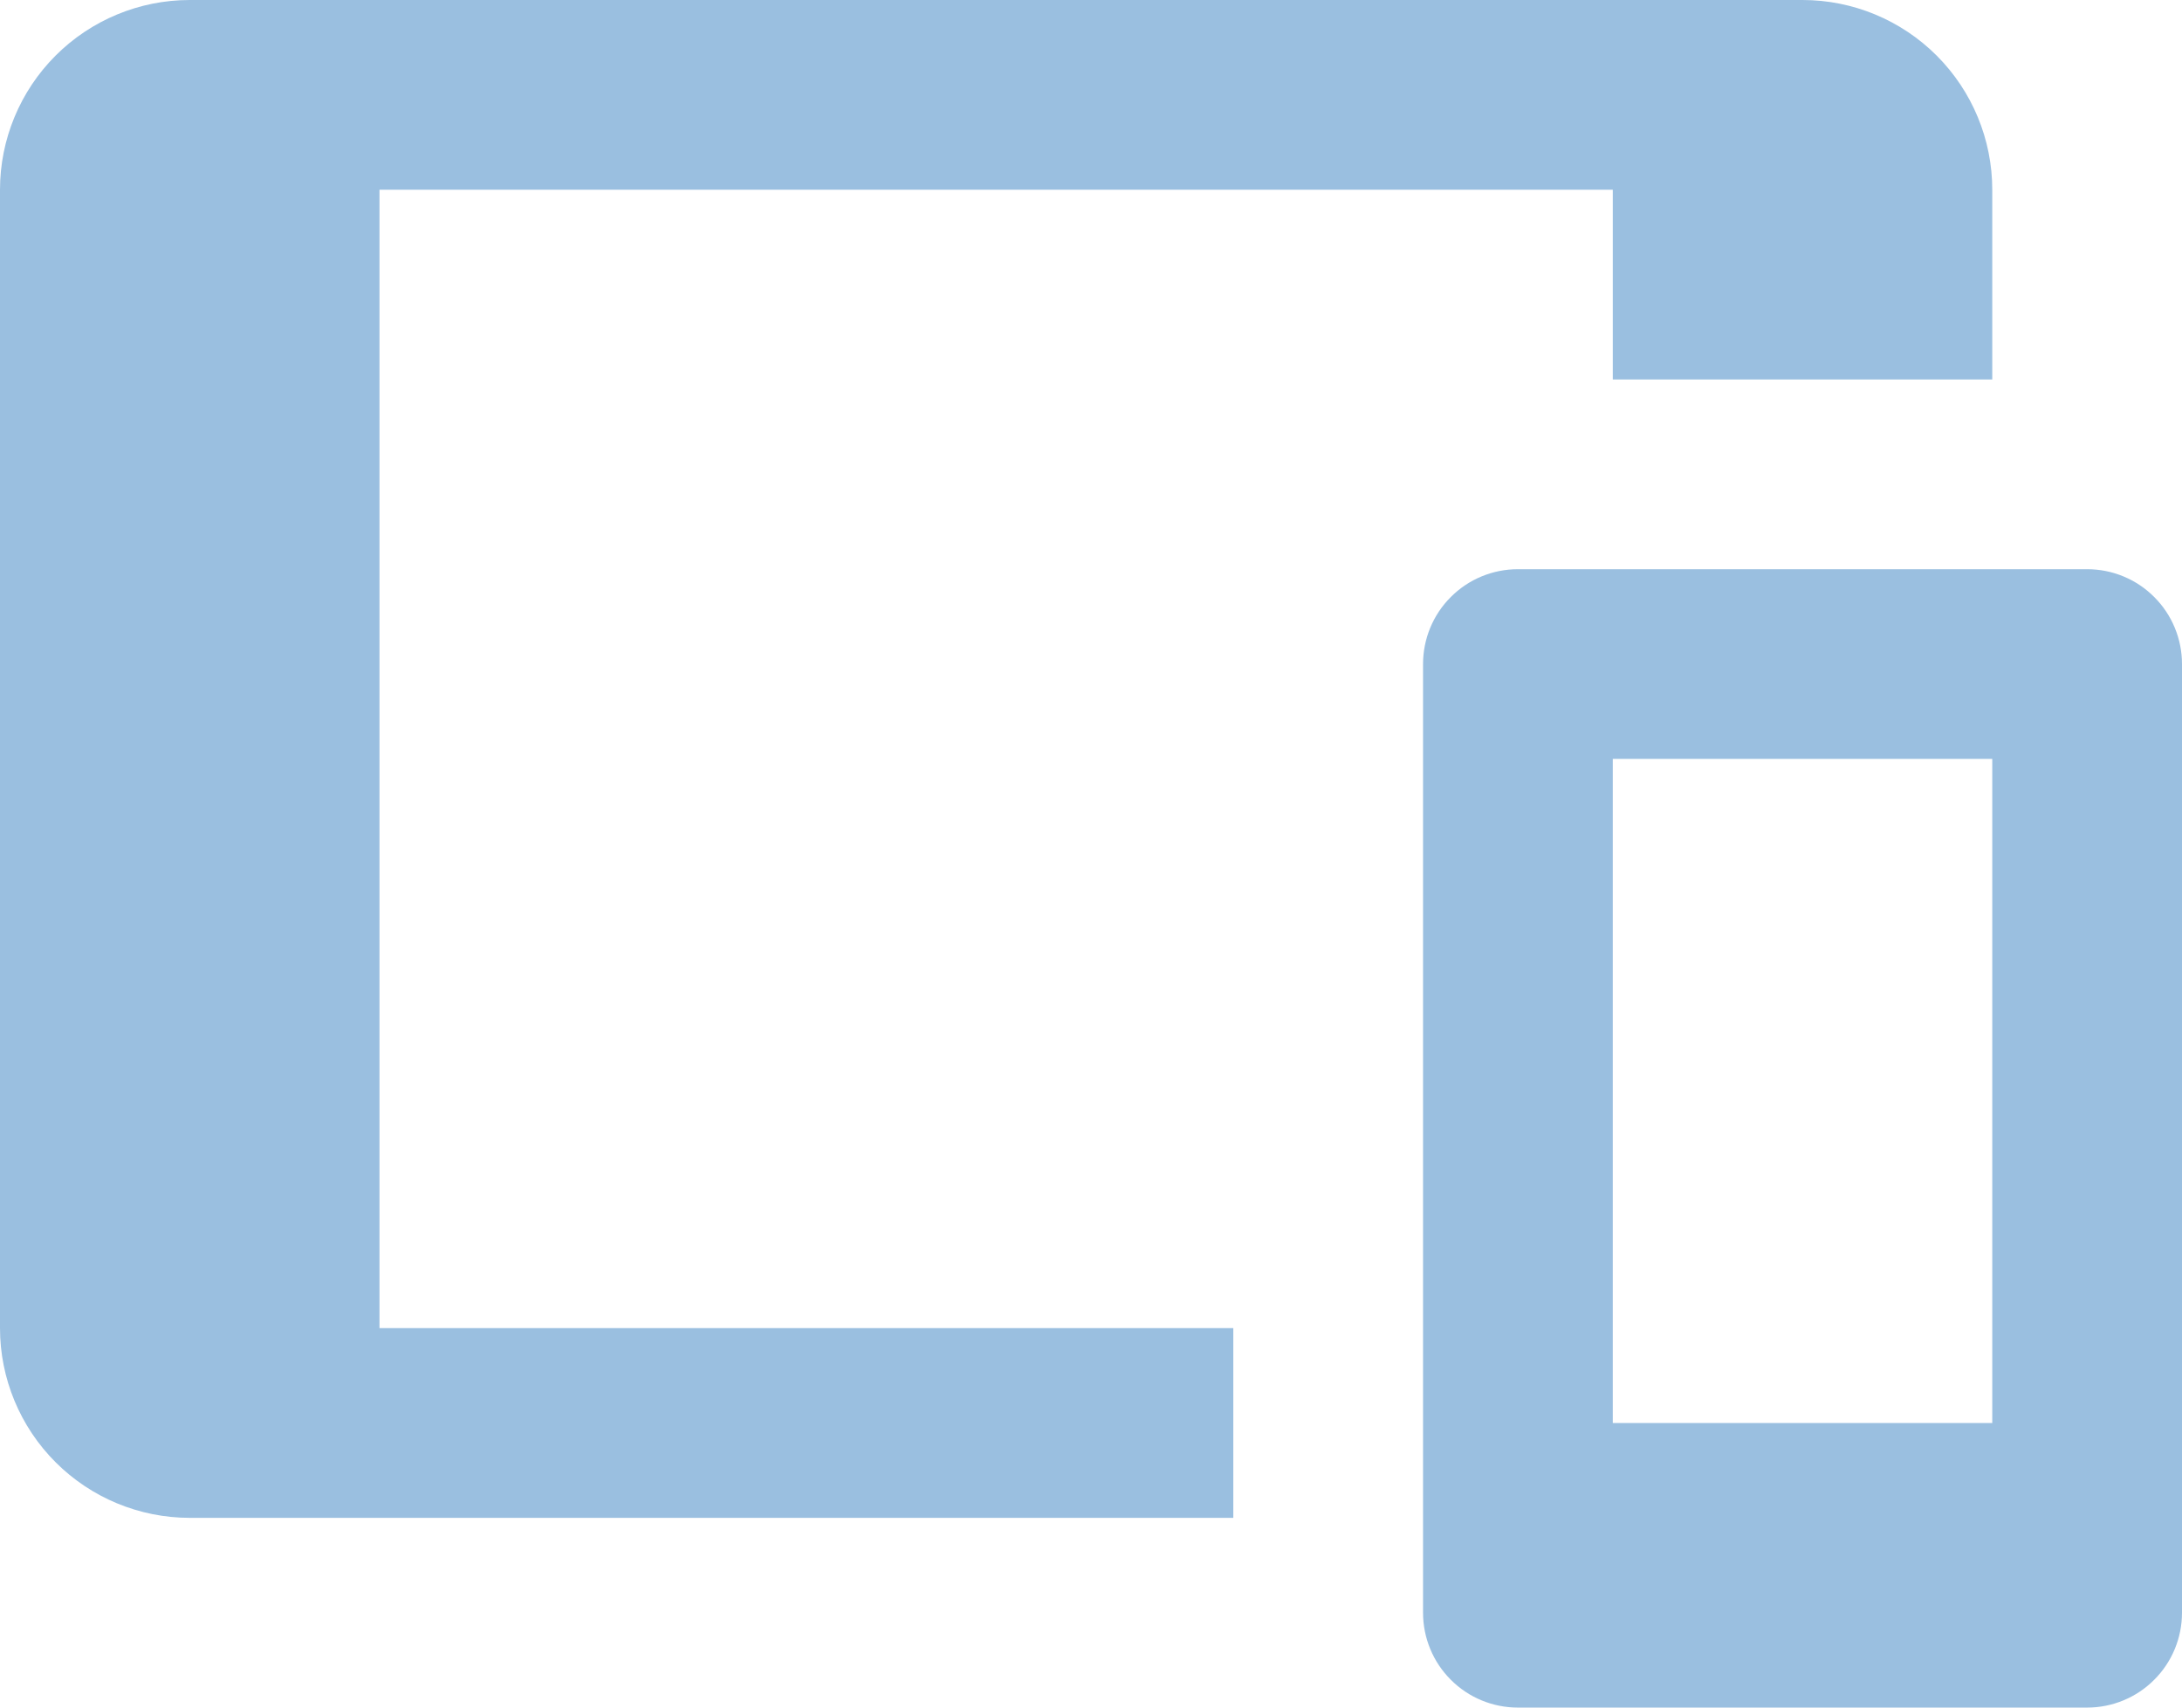 <svg width="23" height="18" viewBox="0 0 23 18" fill="none" xmlns="http://www.w3.org/2000/svg">
<path d="M2 0H19C19.53 0 20.039 0.211 20.414 0.586C20.789 0.961 21 1.47 21 2V4H17V2H4V14H13V16H2C1.47 16 0.961 15.789 0.586 15.414C0.211 15.039 0 14.53 0 14V2C0 1.47 0.211 0.961 0.586 0.586C0.961 0.211 1.47 0 2 0ZM16 6H22C22.265 6 22.52 6.105 22.707 6.293C22.895 6.48 23 6.735 23 7V17C23 17.265 22.895 17.52 22.707 17.707C22.52 17.895 22.265 18 22 18H16C15.735 18 15.48 17.895 15.293 17.707C15.105 17.52 15 17.265 15 17V7C15 6.735 15.105 6.48 15.293 6.293C15.48 6.105 15.735 6 16 6ZM17 8V15H21V8H17Z" fill="#9ABFE0"/>
</svg>
